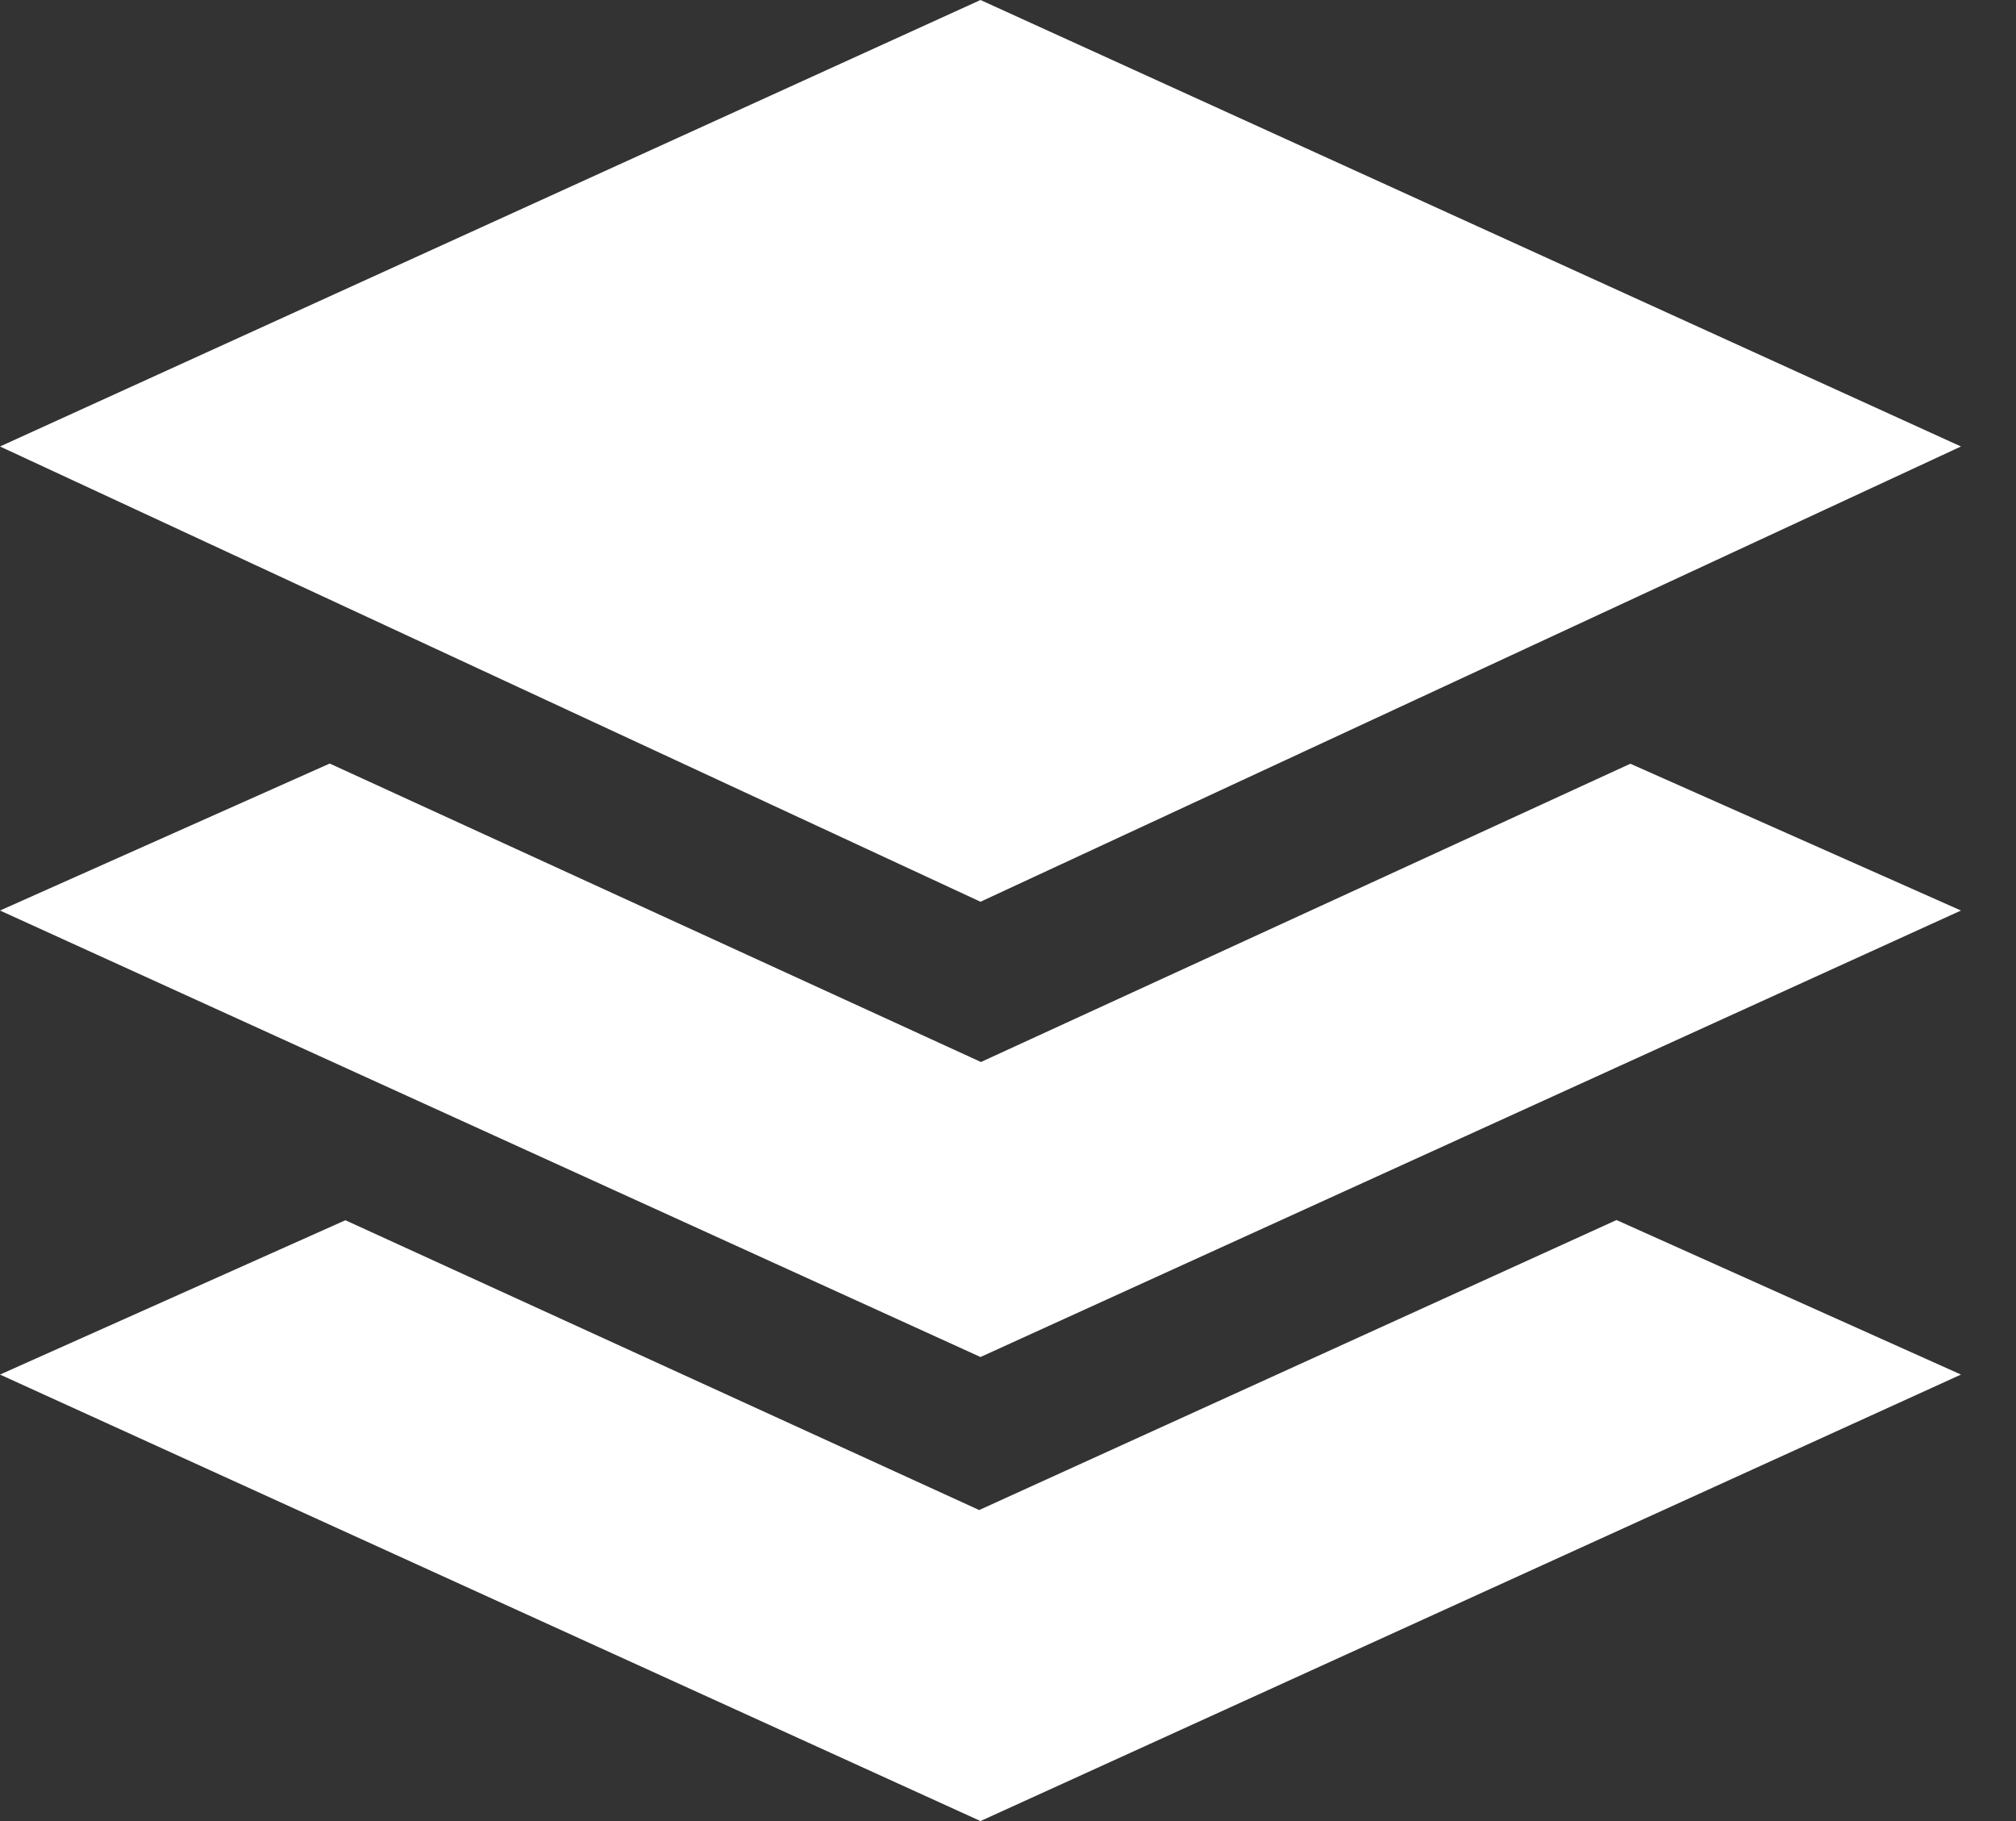 <svg xmlns="http://www.w3.org/2000/svg" width="31" height="28" viewBox="0 0 31 28" fill="none"><rect x="0" y="0" width="31" height="28" fill="#333333" stroke="none"/><g clip-path="url(#clip0_10147_14363)"><path d="M30.154 6.865L15.077 0L0 6.865L15.077 13.865L30.154 6.865ZM15.057 23.218L5.311 18.762L0 21.135L15.077 28L30.154 21.135L24.857 18.759L15.057 23.218Z" fill="white"></path><path d="M30.154 14L25.07 11.743L15.084 16.329L5.07 11.74L0 14L15.077 20.865L30.154 14Z" fill="white"></path></g><defs><clipPath id="clip0_10147_14363"><rect width="30.154" height="28" fill="white"></rect></clipPath></defs></svg>